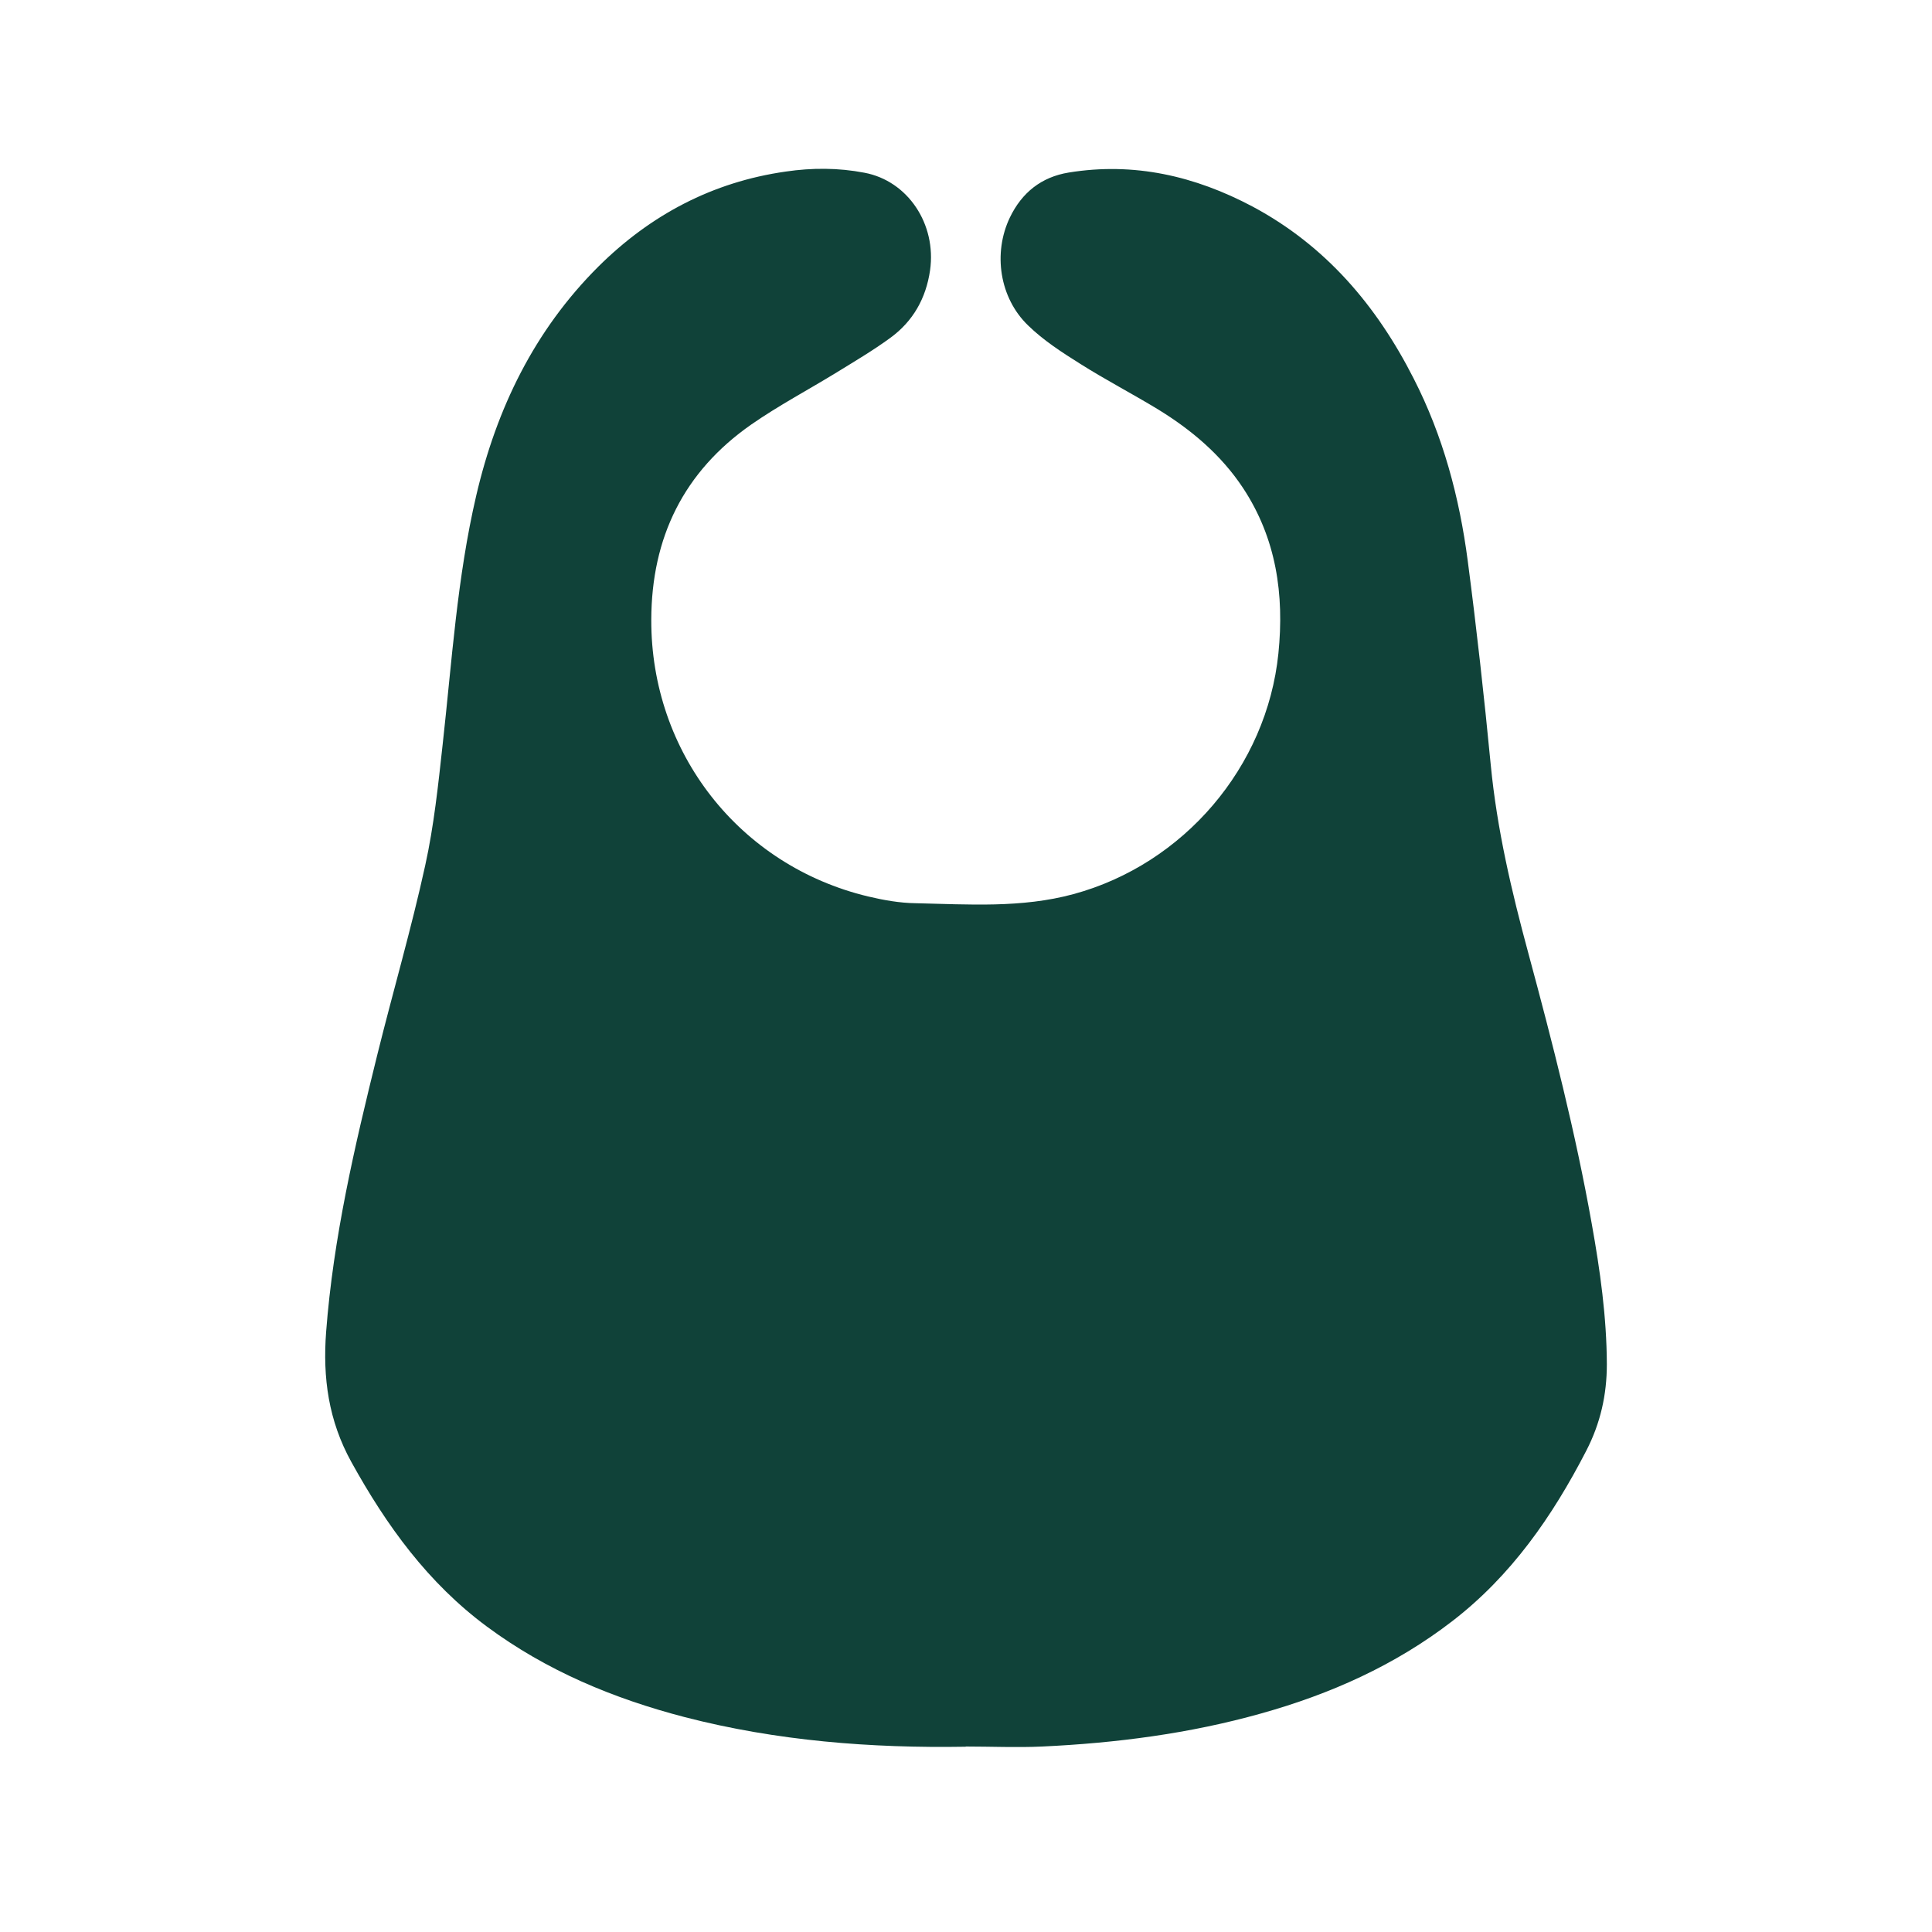 <?xml version="1.0" encoding="UTF-8"?>
<svg id="Layer_1" xmlns="http://www.w3.org/2000/svg" viewBox="0 0 100 100">
  <defs>
    <style>
      .cls-1 {
        fill: #104239;
      }
    </style>
  </defs>
  <g id="PrBSIF">
    <path class="cls-1" d="M49.98,90.41c-4.9.08-9.77-.3-14.53-1.53-3.69-.96-7.16-2.4-10.25-4.69-3.05-2.26-5.19-5.22-7.01-8.51-1.19-2.15-1.49-4.37-1.31-6.74.37-4.88,1.48-9.62,2.65-14.35.81-3.27,1.76-6.51,2.48-9.8.45-2.05.67-4.15.9-6.24.48-4.31.75-8.66,1.74-12.9,1.05-4.51,3.01-8.55,6.32-11.85,2.7-2.68,5.91-4.38,9.7-4.92,1.36-.2,2.72-.2,4.07.06,2.25.42,3.74,2.66,3.4,5.05-.21,1.45-.88,2.64-2.06,3.5-.89.65-1.84,1.21-2.78,1.79-1.47.9-3,1.71-4.41,2.69-3.5,2.44-5.17,5.85-5.18,10.11-.02,6.86,4.55,12.72,11.22,14.32.8.19,1.64.34,2.46.35,2.73.06,5.48.26,8.17-.47,5.71-1.55,10.01-6.58,10.61-12.46.31-3.05-.11-5.95-1.83-8.56-1.13-1.71-2.67-3.01-4.4-4.07-1.33-.81-2.72-1.53-4.03-2.36-.94-.59-1.9-1.21-2.69-1.98-1.49-1.43-1.83-3.75-.95-5.59.62-1.29,1.63-2.1,3.05-2.33,3.38-.55,6.53.18,9.51,1.76,3.78,2.02,6.42,5.12,8.34,8.9,1.52,2.97,2.37,6.15,2.8,9.44.46,3.51.85,7.03,1.19,10.55.32,3.33,1.08,6.56,1.95,9.77,1.25,4.63,2.44,9.27,3.28,14,.43,2.4.77,4.81.78,7.26,0,1.58-.33,3.06-1.07,4.49-1.75,3.39-3.88,6.46-6.93,8.81-2.97,2.29-6.32,3.78-9.9,4.78-3.7,1.04-7.49,1.53-11.33,1.71-1.31.06-2.63,0-3.95,0Z"/>
  </g>
</svg>